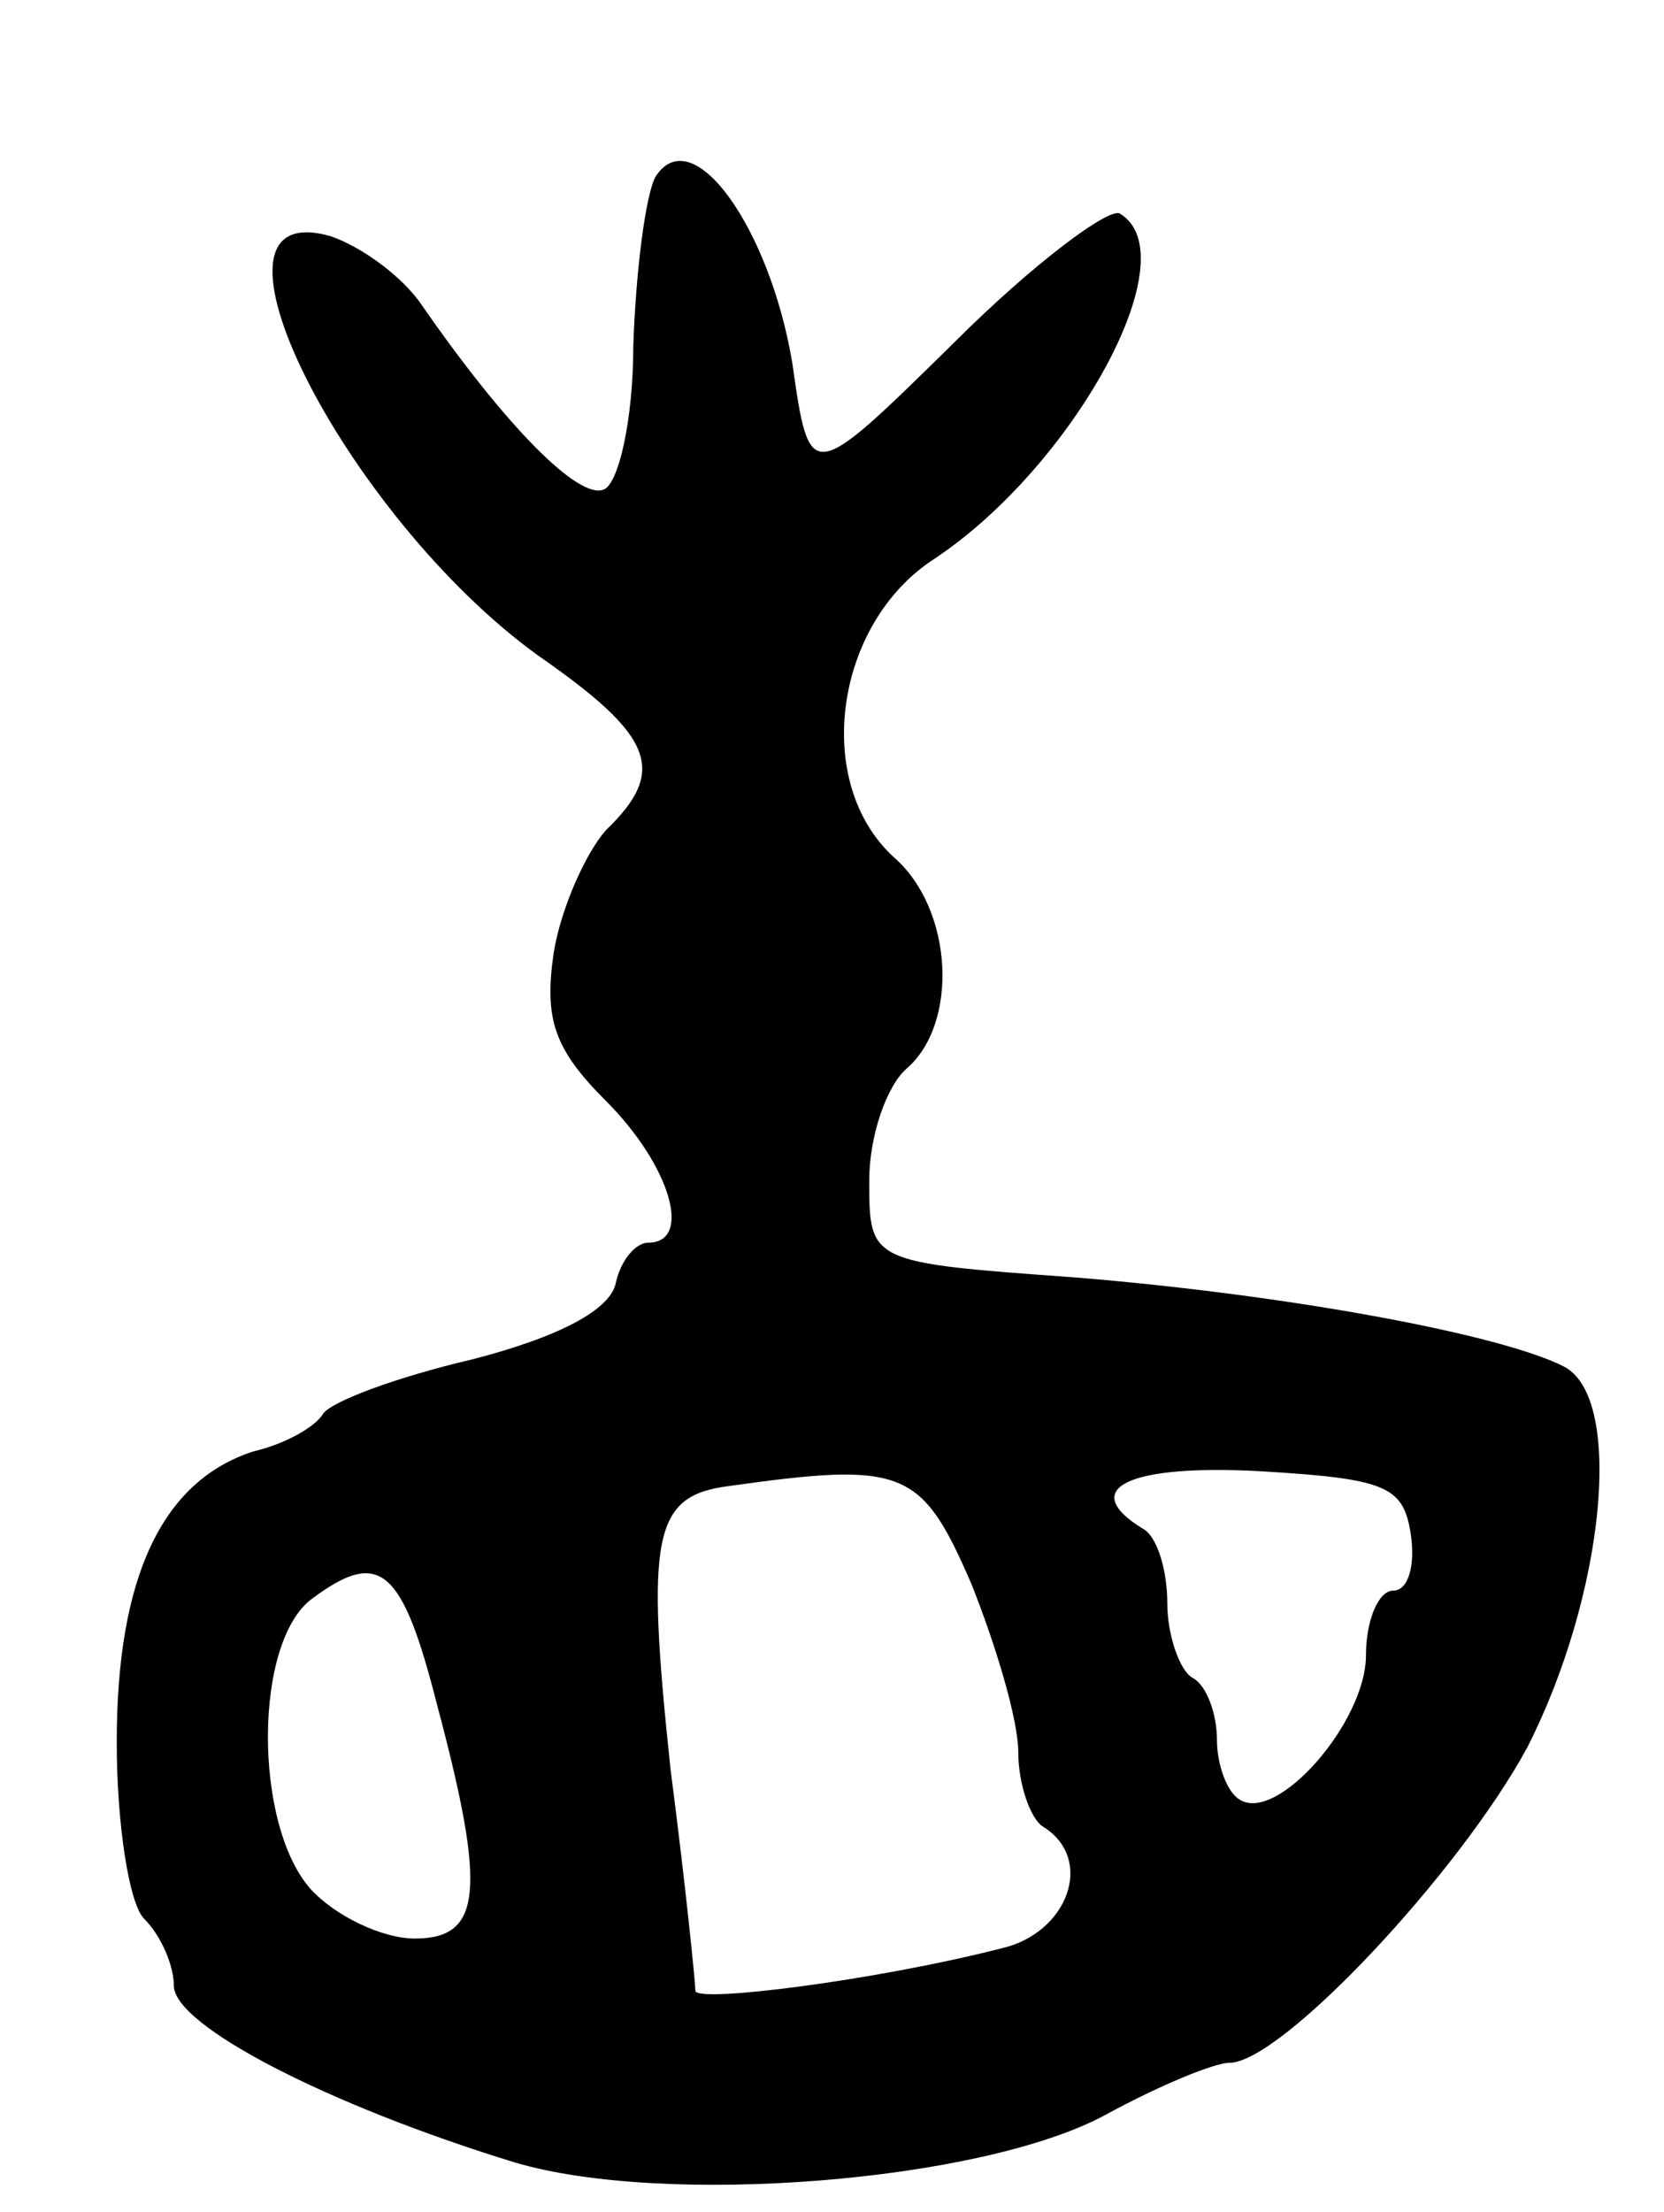 <svg version="1.0" xmlns="http://www.w3.org/2000/svg" width="67" height="89" viewBox="0 0 67 89" ><g transform="translate(0,89) scale(0.1,-0.1)" ><path d="M264 819 c-4 -7 -8 -38 -9 -68 0 -30 -6 -56 -12 -58 -10 -4 -39 25 -73 74 -8 12 -25 24 -37 28 -60 17 6 -113 84 -169 46 -32 52 -46 27 -70 -8 -9 -18 -31 -21 -49 -4 -27 0 -39 21 -60 26 -26 35 -57 17 -57 -5 0 -11 -7 -13 -16 -2 -11 -23 -22 -58 -31 -30 -7 -57 -17 -60 -22 -3 -5 -15 -12 -28 -15 -37 -12 -55 -51 -55 -117 0 -33 5 -65 11 -71 7 -7 12 -19 12 -27 0 -16 62 -48 137 -71 60 -18 188 -8 238 19 22 12 44 21 50 21 21 0 93 77 120 127 31 61 39 140 15 153 -25 13 -111 29 -197 36 -83 6 -83 6 -83 39 0 18 7 38 15 45 21 18 19 64 -5 85 -33 30 -24 94 16 120 56 37 103 122 75 139 -4 3 -35 -20 -67 -52 -58 -57 -58 -57 -65 -8 -9 54 -40 98 -55 75z m127 -566 c10 -25 19 -55 19 -68 0 -13 5 -27 10 -30 21 -13 10 -43 -17 -49 -51 -13 -123 -22 -123 -17 0 3 -4 43 -10 89 -10 94 -7 110 23 114 71 10 78 7 98 -39z m177 20 c2 -13 -1 -23 -7 -23 -6 0 -11 -12 -11 -26 0 -27 -36 -68 -51 -58 -5 3 -9 14 -9 24 0 10 -4 22 -10 25 -5 3 -10 17 -10 30 0 13 -4 27 -10 30 -26 16 -6 26 48 23 50 -3 57 -6 60 -25z m-392 -69 c20 -75 18 -94 -9 -94 -13 0 -32 9 -42 20 -23 26 -23 100 1 117 27 20 36 12 50 -43z"/></g></svg> 
